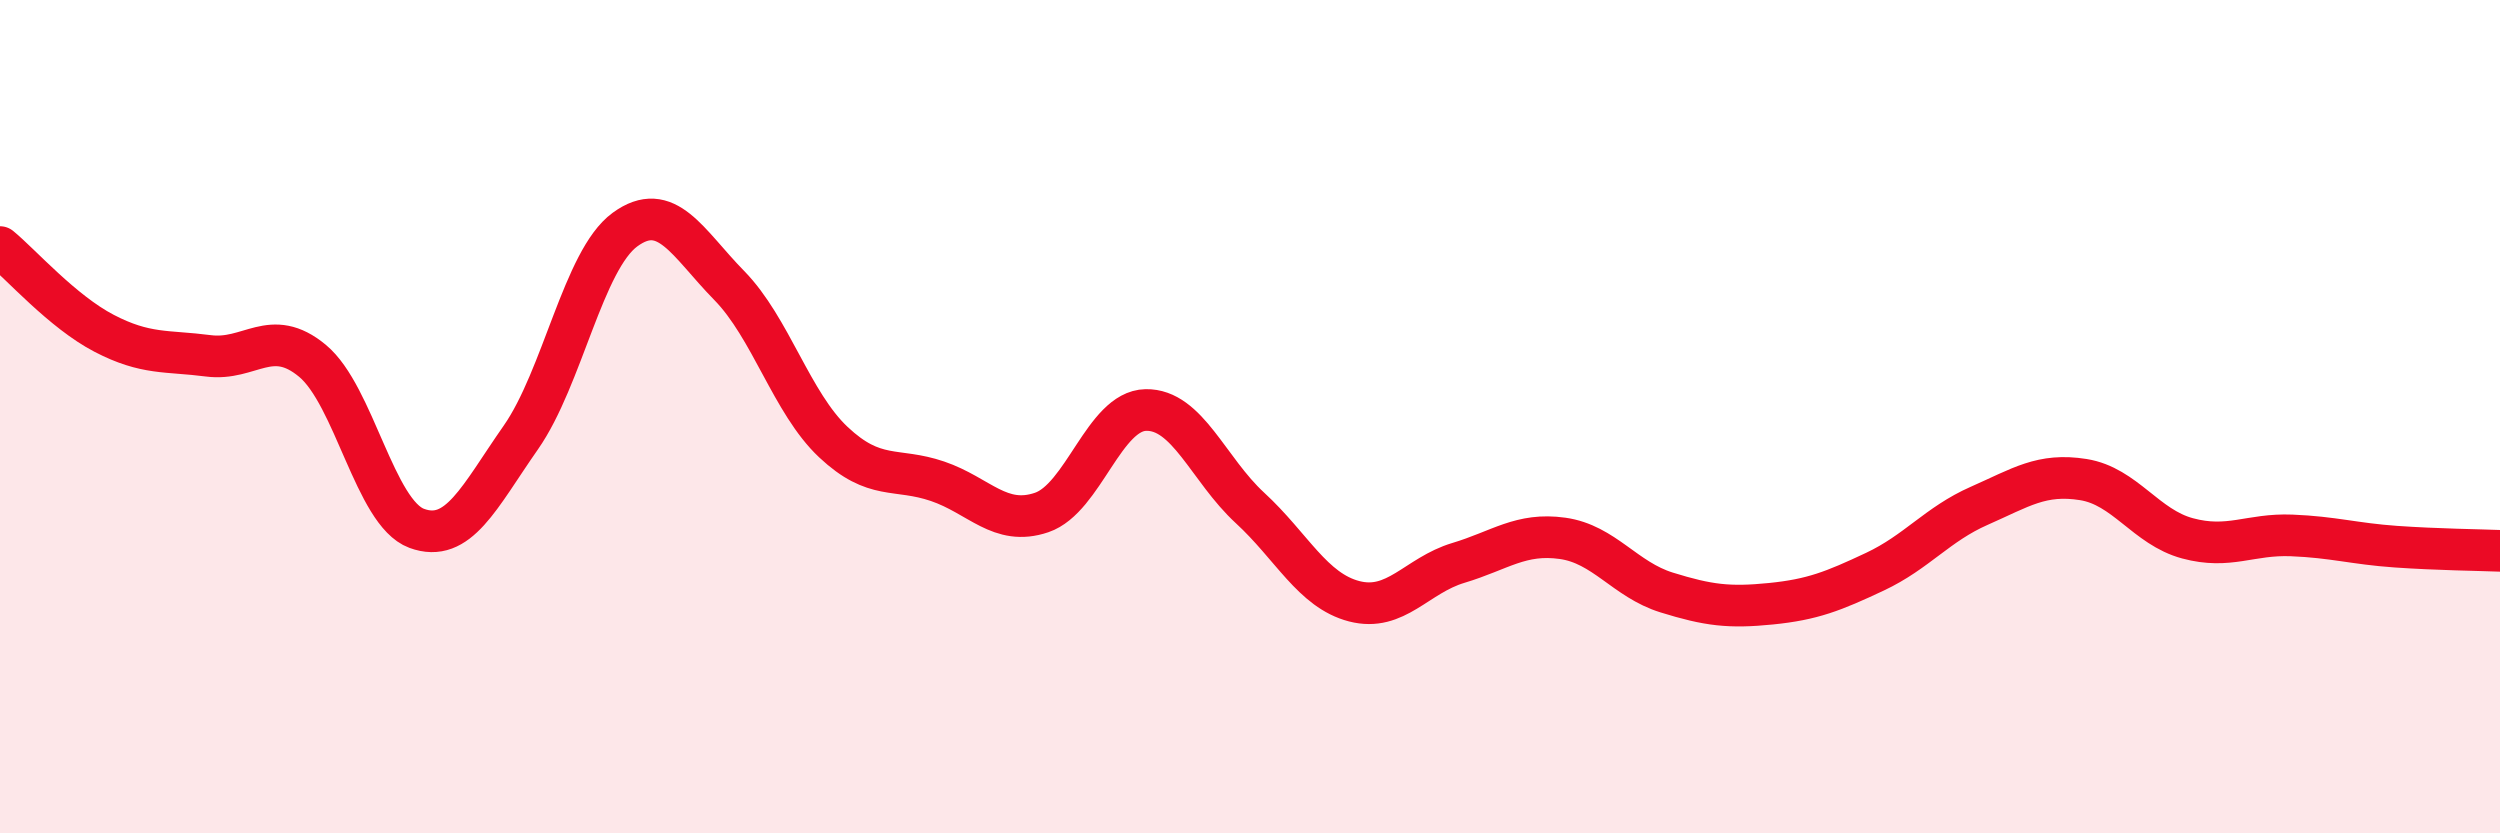 
    <svg width="60" height="20" viewBox="0 0 60 20" xmlns="http://www.w3.org/2000/svg">
      <path
        d="M 0,5.93 C 0.5,6.34 1.5,7.48 2.5,8 C 3.5,8.52 4,8.41 5,8.54 C 6,8.67 6.5,7.83 7.5,8.66 C 8.5,9.49 9,12.31 10,12.68 C 11,13.05 11.5,11.93 12.5,10.5 C 13.5,9.07 14,6.24 15,5.51 C 16,4.78 16.5,5.83 17.5,6.85 C 18.5,7.87 19,9.67 20,10.61 C 21,11.55 21.5,11.21 22.5,11.55 C 23.5,11.89 24,12.64 25,12.3 C 26,11.96 26.5,9.86 27.5,9.84 C 28.5,9.82 29,11.27 30,12.19 C 31,13.11 31.5,14.17 32.5,14.43 C 33.5,14.69 34,13.81 35,13.51 C 36,13.21 36.5,12.78 37.5,12.92 C 38.5,13.06 39,13.91 40,14.22 C 41,14.53 41.5,14.59 42.5,14.49 C 43.5,14.39 44,14.19 45,13.72 C 46,13.25 46.5,12.58 47.5,12.14 C 48.5,11.7 49,11.35 50,11.51 C 51,11.67 51.5,12.65 52.5,12.92 C 53.5,13.19 54,12.81 55,12.85 C 56,12.89 56.5,13.05 57.5,13.12 C 58.5,13.19 59.5,13.2 60,13.22L60 20L0 20Z"
        fill="#EB0A25"
        opacity="0.1"
        stroke-linecap="round"
        stroke-linejoin="round"
      />
      <path
        d="M 0,5.93 C 0.5,6.34 1.5,7.48 2.5,8 C 3.5,8.52 4,8.41 5,8.54 C 6,8.67 6.5,7.83 7.5,8.66 C 8.5,9.49 9,12.31 10,12.68 C 11,13.05 11.5,11.93 12.5,10.5 C 13.5,9.07 14,6.24 15,5.51 C 16,4.78 16.5,5.83 17.5,6.85 C 18.5,7.87 19,9.67 20,10.61 C 21,11.55 21.5,11.21 22.5,11.55 C 23.5,11.89 24,12.64 25,12.3 C 26,11.96 26.5,9.86 27.5,9.84 C 28.5,9.82 29,11.27 30,12.19 C 31,13.11 31.5,14.17 32.5,14.43 C 33.5,14.69 34,13.81 35,13.51 C 36,13.21 36.5,12.78 37.5,12.92 C 38.5,13.06 39,13.91 40,14.22 C 41,14.53 41.5,14.59 42.5,14.49 C 43.5,14.39 44,14.19 45,13.72 C 46,13.25 46.5,12.58 47.5,12.14 C 48.5,11.7 49,11.35 50,11.51 C 51,11.67 51.5,12.65 52.5,12.92 C 53.5,13.19 54,12.81 55,12.85 C 56,12.89 56.5,13.05 57.5,13.12 C 58.5,13.19 59.5,13.2 60,13.22"
        stroke="#EB0A25"
        stroke-width="1"
        fill="none"
        stroke-linecap="round"
        stroke-linejoin="round"
      />
    </svg>
  